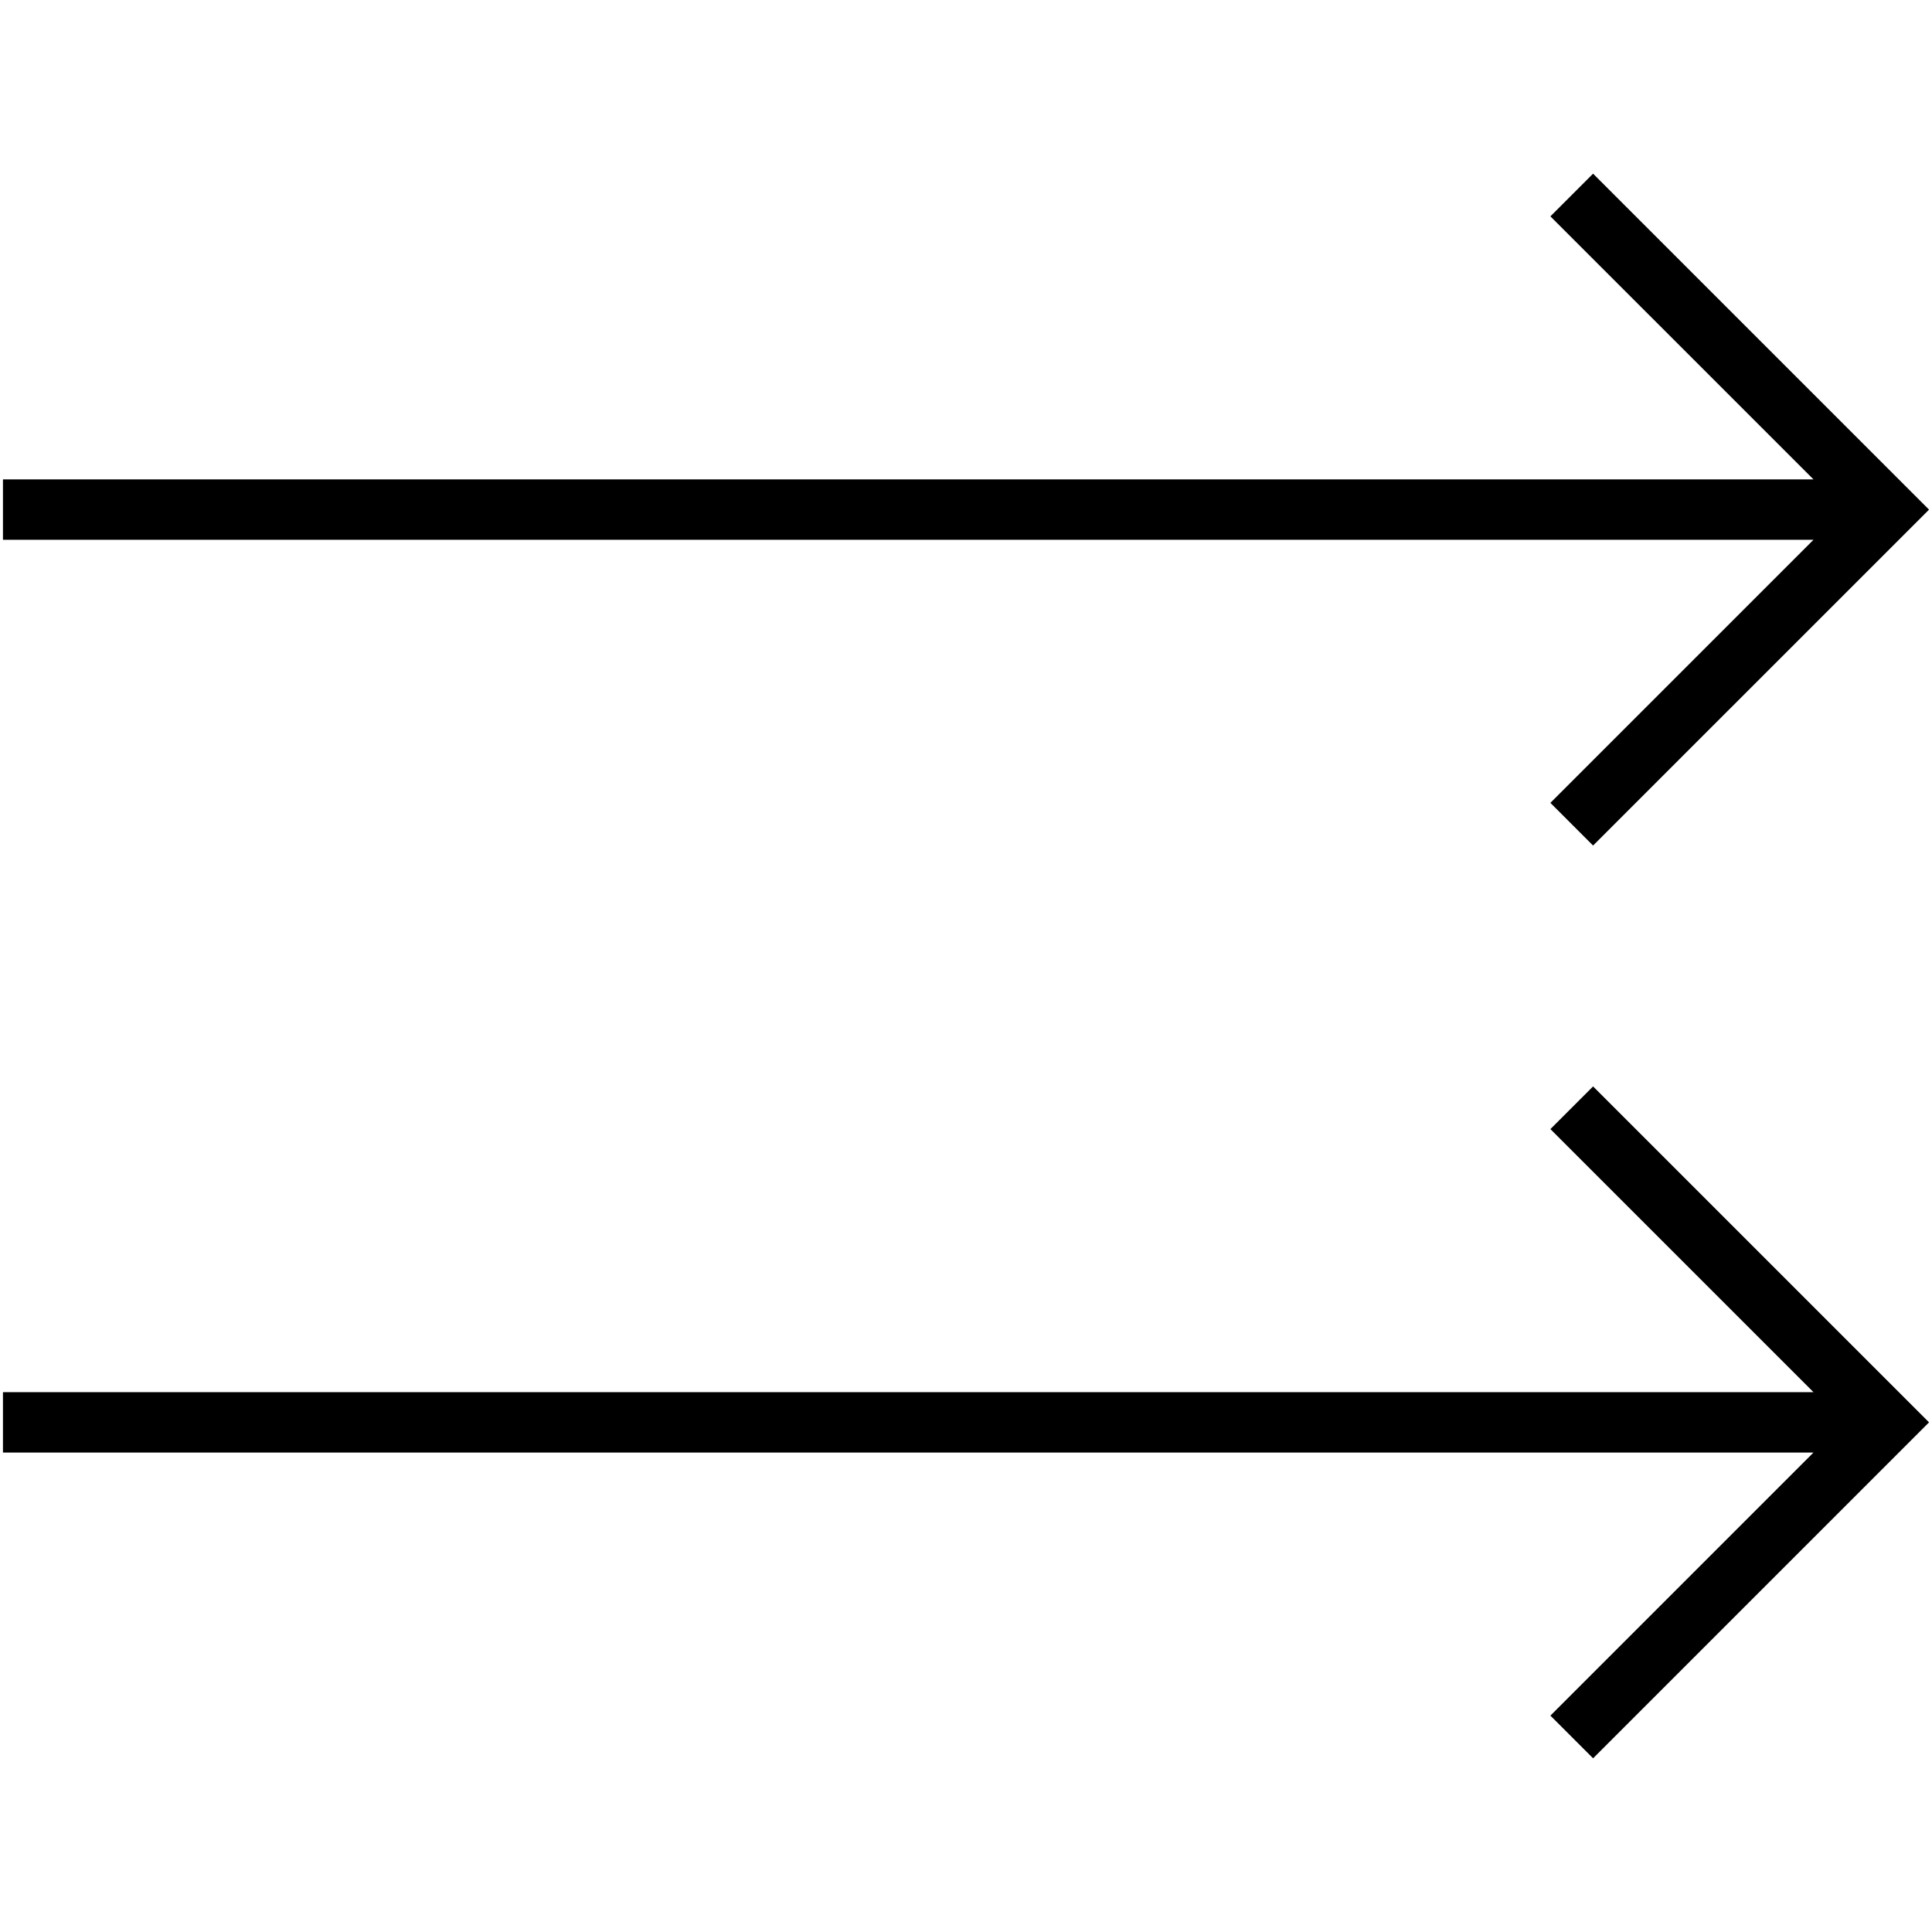 <?xml version="1.0" encoding="UTF-8"?><svg id="a" xmlns="http://www.w3.org/2000/svg" viewBox="0 0 64 64"><path d="M52.773,35.989l11.129,11.128-11.129,11.129-1.414-1.414,8.715-8.715H.098v-2h59.976l-8.715-8.714s1.414-1.414,1.414-1.414ZM51.359,26.596l1.414,1.414,11.129-11.128-11.129-11.129-1.414,1.414,8.715,8.714H.098v2h59.976l-8.715,8.714h0Z"/></svg>